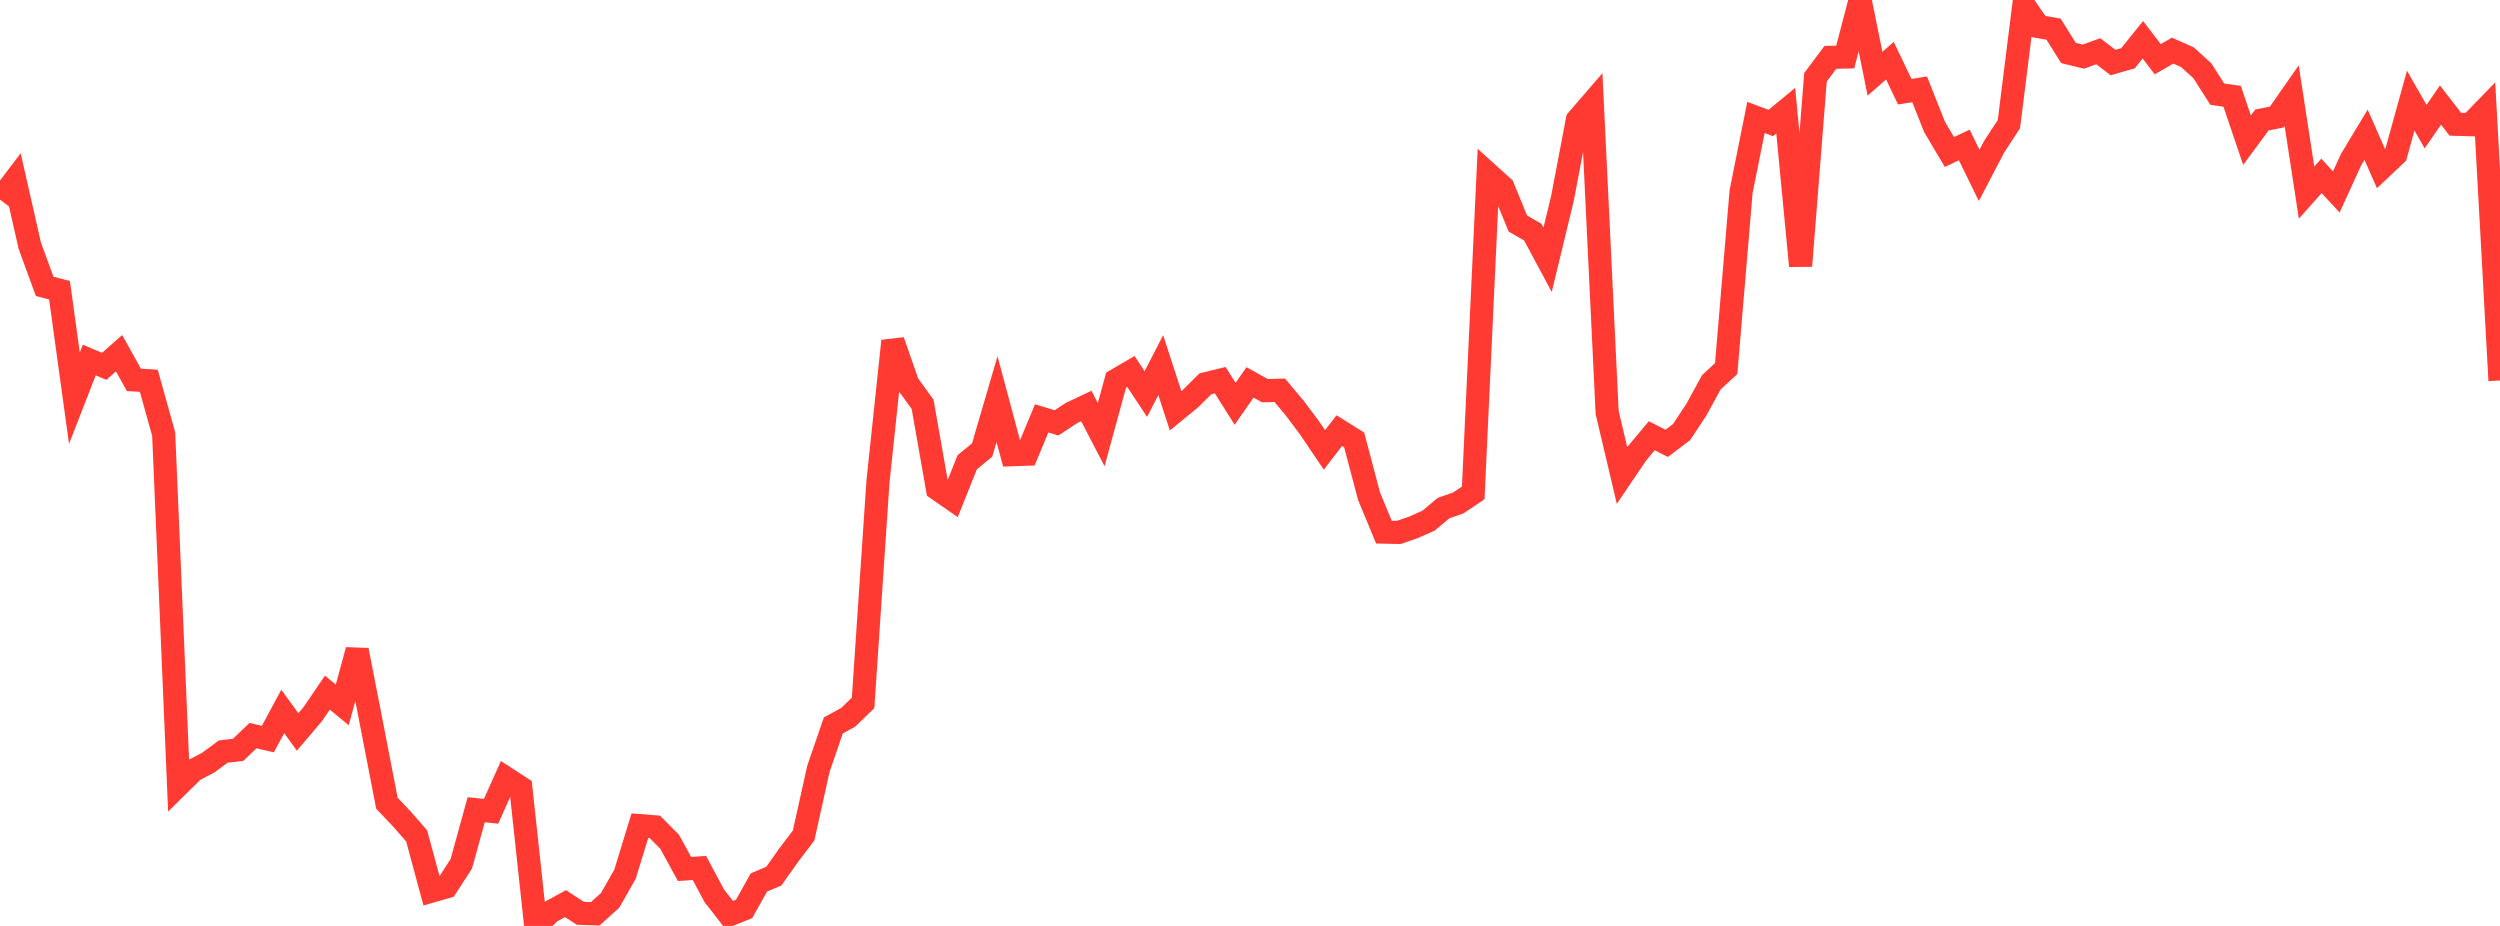 <?xml version="1.0" standalone="no"?>
<!DOCTYPE svg PUBLIC "-//W3C//DTD SVG 1.1//EN" "http://www.w3.org/Graphics/SVG/1.1/DTD/svg11.dtd">

<svg width="135" height="50" viewBox="0 0 135 50" preserveAspectRatio="none" 
  xmlns="http://www.w3.org/2000/svg"
  xmlns:xlink="http://www.w3.org/1999/xlink">


<polyline points="0.0, 10.781 0.804, 9.722 1.607, 13.263 2.411, 15.463 3.214, 15.673 4.018, 21.503 4.821, 19.441 5.625, 19.783 6.429, 19.074 7.232, 20.514 8.036, 20.561 8.839, 23.443 9.643, 42.392 10.446, 41.601 11.25, 41.178 12.054, 40.586 12.857, 40.491 13.661, 39.724 14.464, 39.909 15.268, 38.418 16.071, 39.526 16.875, 38.58 17.679, 37.402 18.482, 38.064 19.286, 35.109 20.089, 39.222 20.893, 43.374 21.696, 44.219 22.5, 45.139 23.304, 48.119 24.107, 47.888 24.911, 46.643 25.714, 43.726 26.518, 43.81 27.321, 42.015 28.125, 42.539 28.929, 50.0 29.732, 49.235 30.536, 48.796 31.339, 49.317 32.143, 49.344 32.946, 48.621 33.75, 47.207 34.554, 44.585 35.357, 44.648 36.161, 45.456 36.964, 46.925 37.768, 46.871 38.571, 48.371 39.375, 49.403 40.179, 49.083 40.982, 47.652 41.786, 47.312 42.589, 46.178 43.393, 45.121 44.196, 41.509 45.0, 39.174 45.804, 38.733 46.607, 37.957 47.411, 26 48.214, 18.414 49.018, 20.725 49.821, 21.834 50.625, 26.404 51.429, 26.964 52.232, 24.959 53.036, 24.3 53.839, 21.552 54.643, 24.554 55.446, 24.527 56.25, 22.592 57.054, 22.834 57.857, 22.303 58.661, 21.924 59.464, 23.471 60.268, 20.53 61.071, 20.062 61.875, 21.278 62.679, 19.717 63.482, 22.183 64.286, 21.526 65.089, 20.727 65.893, 20.531 66.696, 21.807 67.5, 20.649 68.304, 21.097 69.107, 21.074 69.911, 22.033 70.714, 23.104 71.518, 24.295 72.321, 23.255 73.125, 23.758 73.929, 26.797 74.732, 28.734 75.536, 28.751 76.339, 28.472 77.143, 28.114 77.946, 27.439 78.75, 27.158 79.554, 26.617 80.357, 9.385 81.161, 10.111 81.964, 12.07 82.768, 12.535 83.571, 14.03 84.375, 10.701 85.179, 6.474 85.982, 5.544 86.786, 22.277 87.589, 25.678 88.393, 24.489 89.196, 23.529 90.0, 23.941 90.804, 23.333 91.607, 22.117 92.411, 20.646 93.214, 19.902 94.018, 10.352 94.821, 6.342 95.625, 6.642 96.429, 5.976 97.232, 14.359 98.036, 4.174 98.839, 3.099 99.643, 3.078 100.446, 0.0 101.25, 3.983 102.054, 3.275 102.857, 4.952 103.661, 4.825 104.464, 6.851 105.268, 8.208 106.071, 7.828 106.875, 9.471 107.679, 7.931 108.482, 6.699 109.286, 0.27 110.089, 1.437 110.893, 1.574 111.696, 2.861 112.5, 3.058 113.304, 2.767 114.107, 3.378 114.911, 3.145 115.714, 2.148 116.518, 3.198 117.321, 2.733 118.125, 3.093 118.929, 3.822 119.732, 5.083 120.536, 5.201 121.339, 7.572 122.143, 6.48 122.946, 6.321 123.75, 5.166 124.554, 10.401 125.357, 9.497 126.161, 10.364 126.964, 8.608 127.768, 7.273 128.571, 9.102 129.375, 8.342 130.179, 5.431 130.982, 6.839 131.786, 5.673 132.589, 6.71 133.393, 6.733 134.196, 5.907 135.0, 20.547" fill="none" stroke="#ff3a33" stroke-width="1.25"/>

</svg>